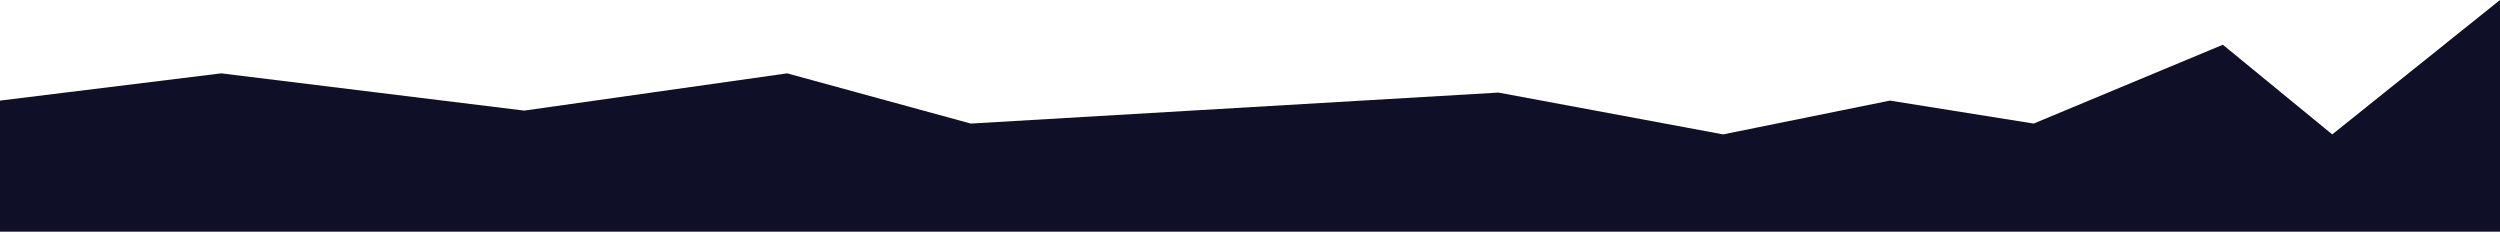 <?xml version="1.0" encoding="UTF-8"?> <svg xmlns="http://www.w3.org/2000/svg" width="1920.983" height="178.01" viewBox="0 0 1920.983 178.01"> <path id="Path_10728" data-name="Path 10728" d="M-523,5127.091l169.962-20.94,232.845,28.623L81.833,5106.15l141.1,38.588,405.486-23.81,172.6,32.132,128.166-25.97,110.472,17.648,145.358-60.575,84.056,68.9,128.918-103.271V5227.8H-523Z" transform="translate(523 -5049.79)" fill="#0f0f27"></path> </svg> 